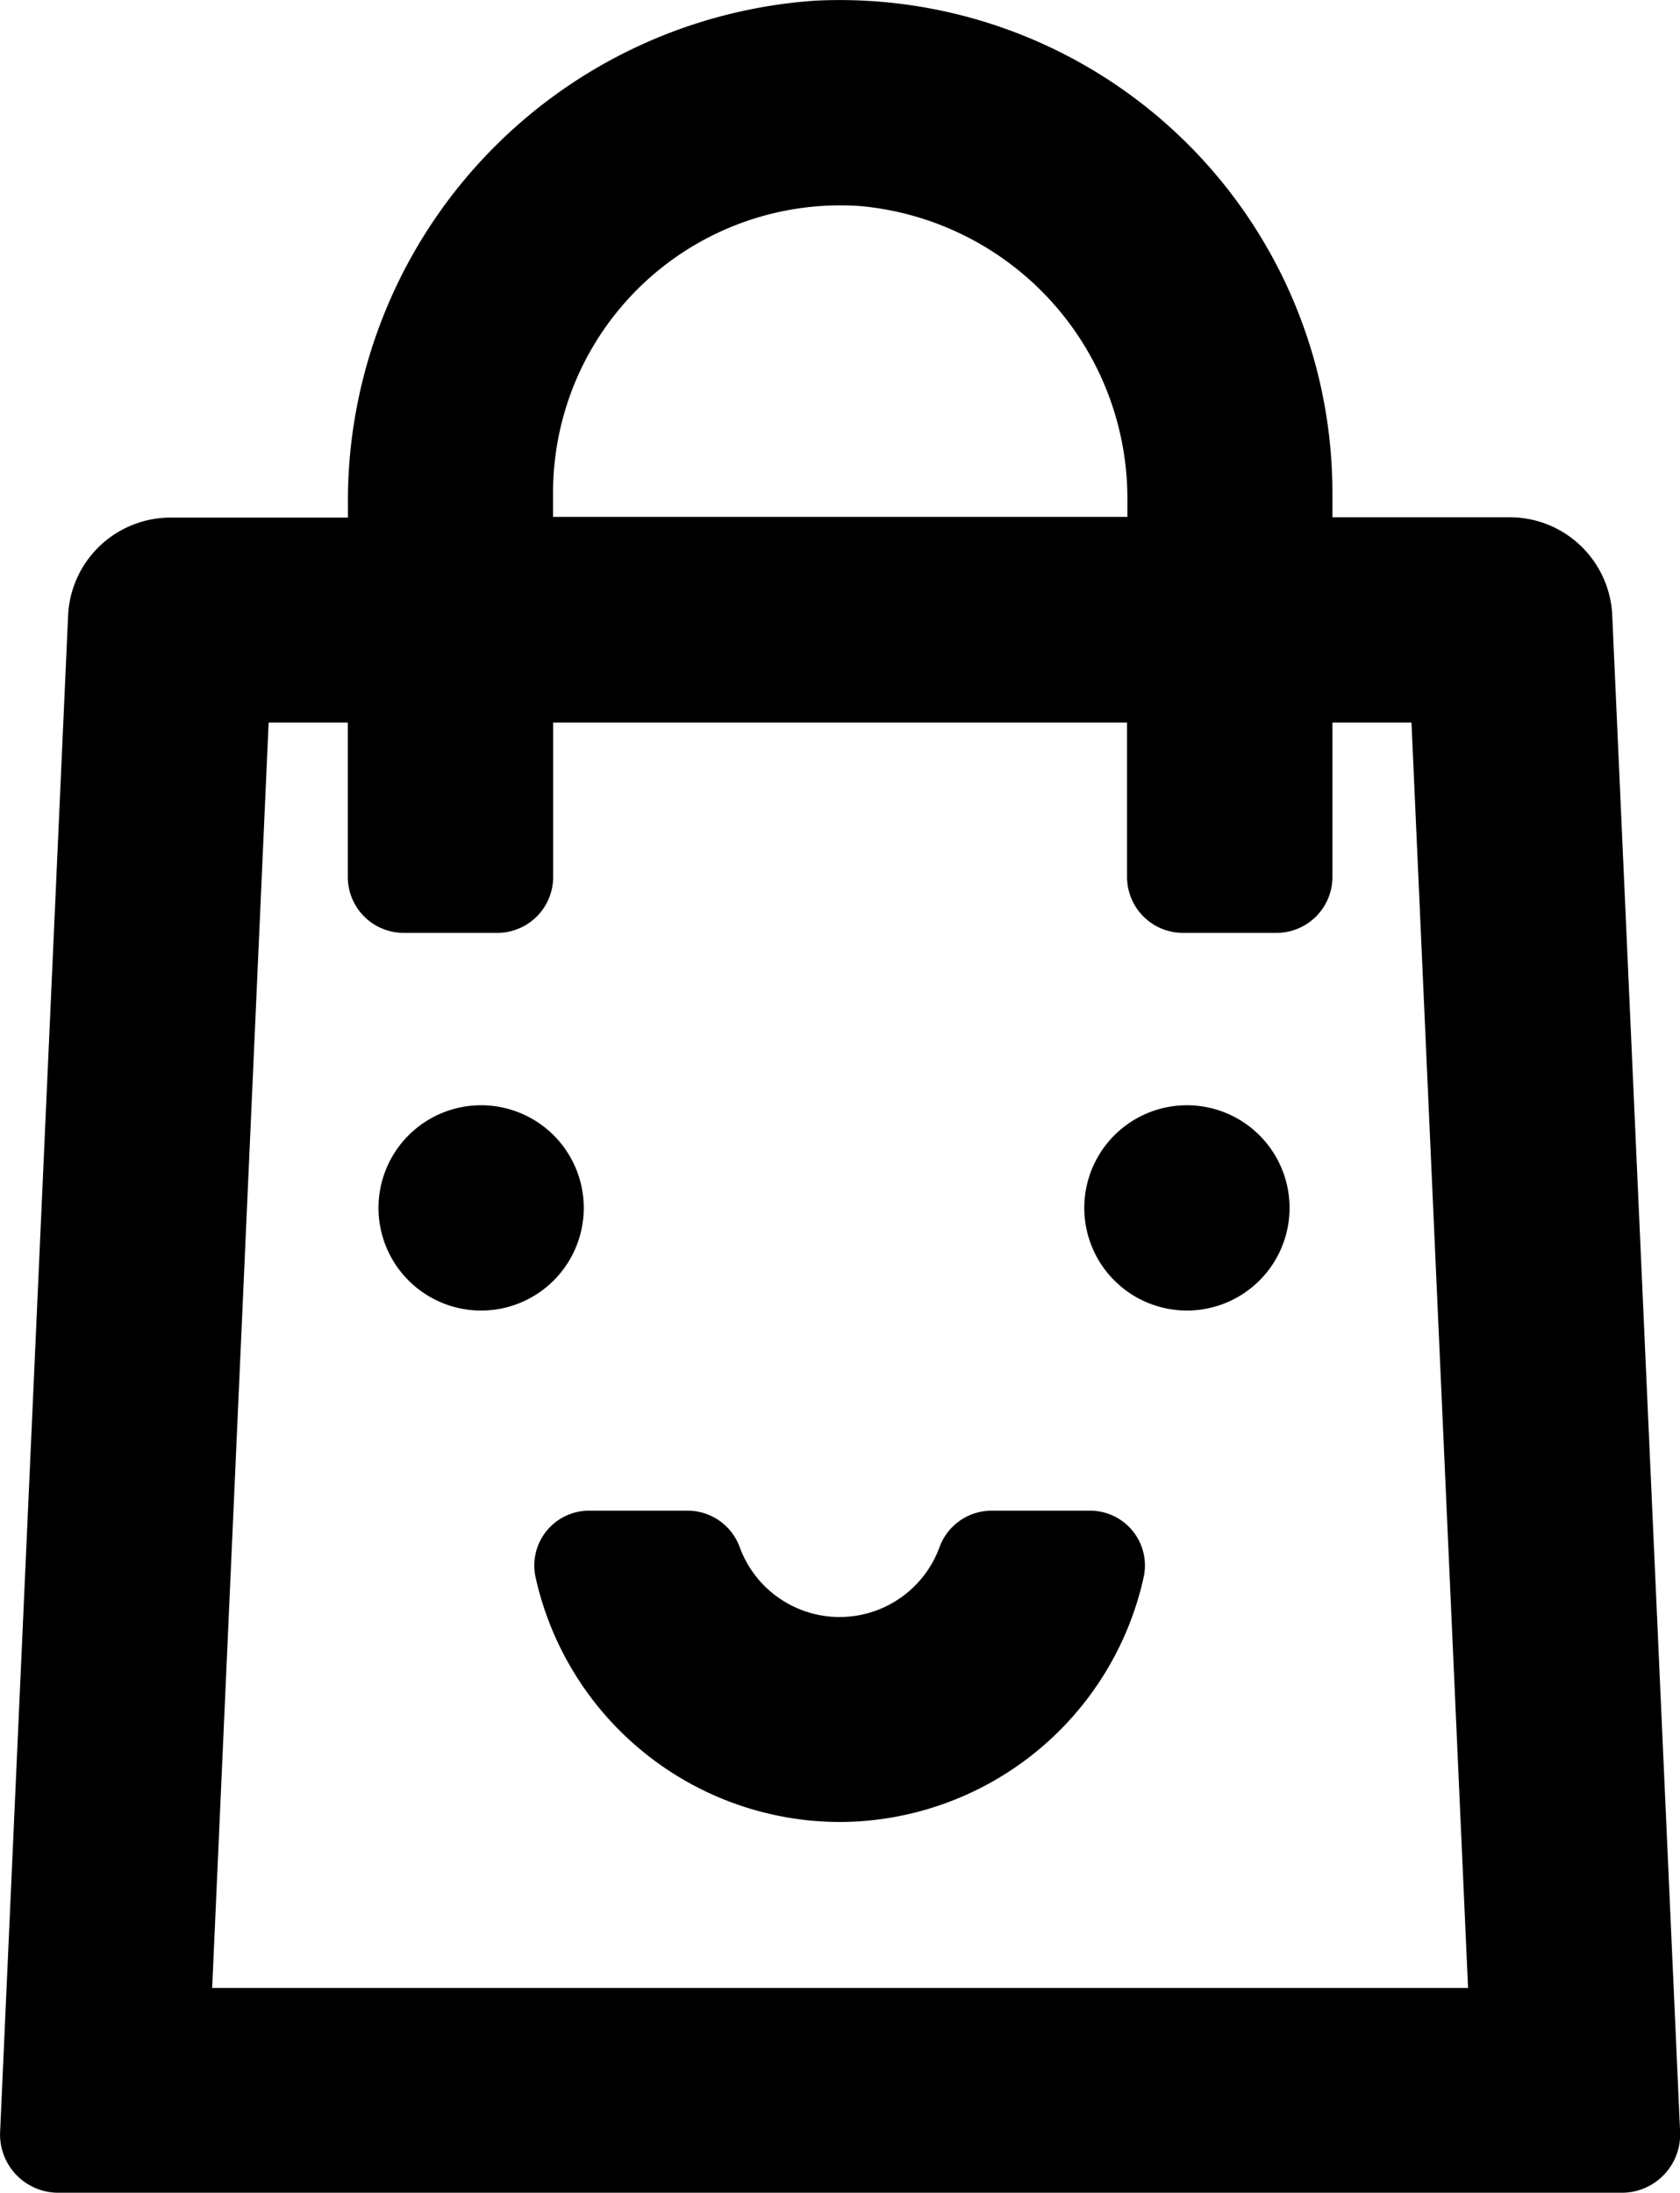 <svg id="Icon_shoppingbag" xmlns="http://www.w3.org/2000/svg" width="15.322" height="20" viewBox="0 0 15.322 20">
  <path id="Path_1774" data-name="Path 1774" d="M768.36,5.67a.936.936,0,0,0-.935-.894h-1.617V4.549A4.494,4.494,0,0,0,761.092.065a4.576,4.576,0,0,0-4.263,4.614v.1h-1.617a.936.936,0,0,0-.935.895L753.657,19.5a.531.531,0,0,0,.531.555h14.26a.532.532,0,0,0,.531-.555ZM758.7,4.549a2.62,2.62,0,0,1,2.8-2.611,2.679,2.679,0,0,1,2.438,2.7v.135H758.7Zm-3.109,13.638.515-11.539h.722V8.056a.51.51,0,0,0,.51.51h.853a.51.51,0,0,0,.51-.51V6.648h5.234V8.056a.51.51,0,0,0,.51.51h.853a.51.51,0,0,0,.51-.51V6.648h.721l.516,11.539Z" transform="translate(-753.656 -0.059)"/>
  <path id="Path_1775" data-name="Path 1775" d="M766.9,35.982h0a.936.936,0,1,0,.936.936.936.936,0,0,0-.936-.936" transform="translate(-762.512 -25.903)"/>
  <path id="Path_1776" data-name="Path 1776" d="M789.843,35.982h0a.936.936,0,1,0,.936.936.936.936,0,0,0-.936-.936" transform="translate(-779.018 -25.903)"/>
  <path id="Path_1777" data-name="Path 1777" d="M773.814,51.993a2.847,2.847,0,0,1-2.778-2.239.5.5,0,0,1,.493-.6h.9a.507.507,0,0,1,.472.337.97.97,0,0,0,1.819,0,.507.507,0,0,1,.472-.337h.9a.5.5,0,0,1,.493.6,2.847,2.847,0,0,1-2.778,2.239" transform="translate(-766.153 -35.378)"/>
</svg>
